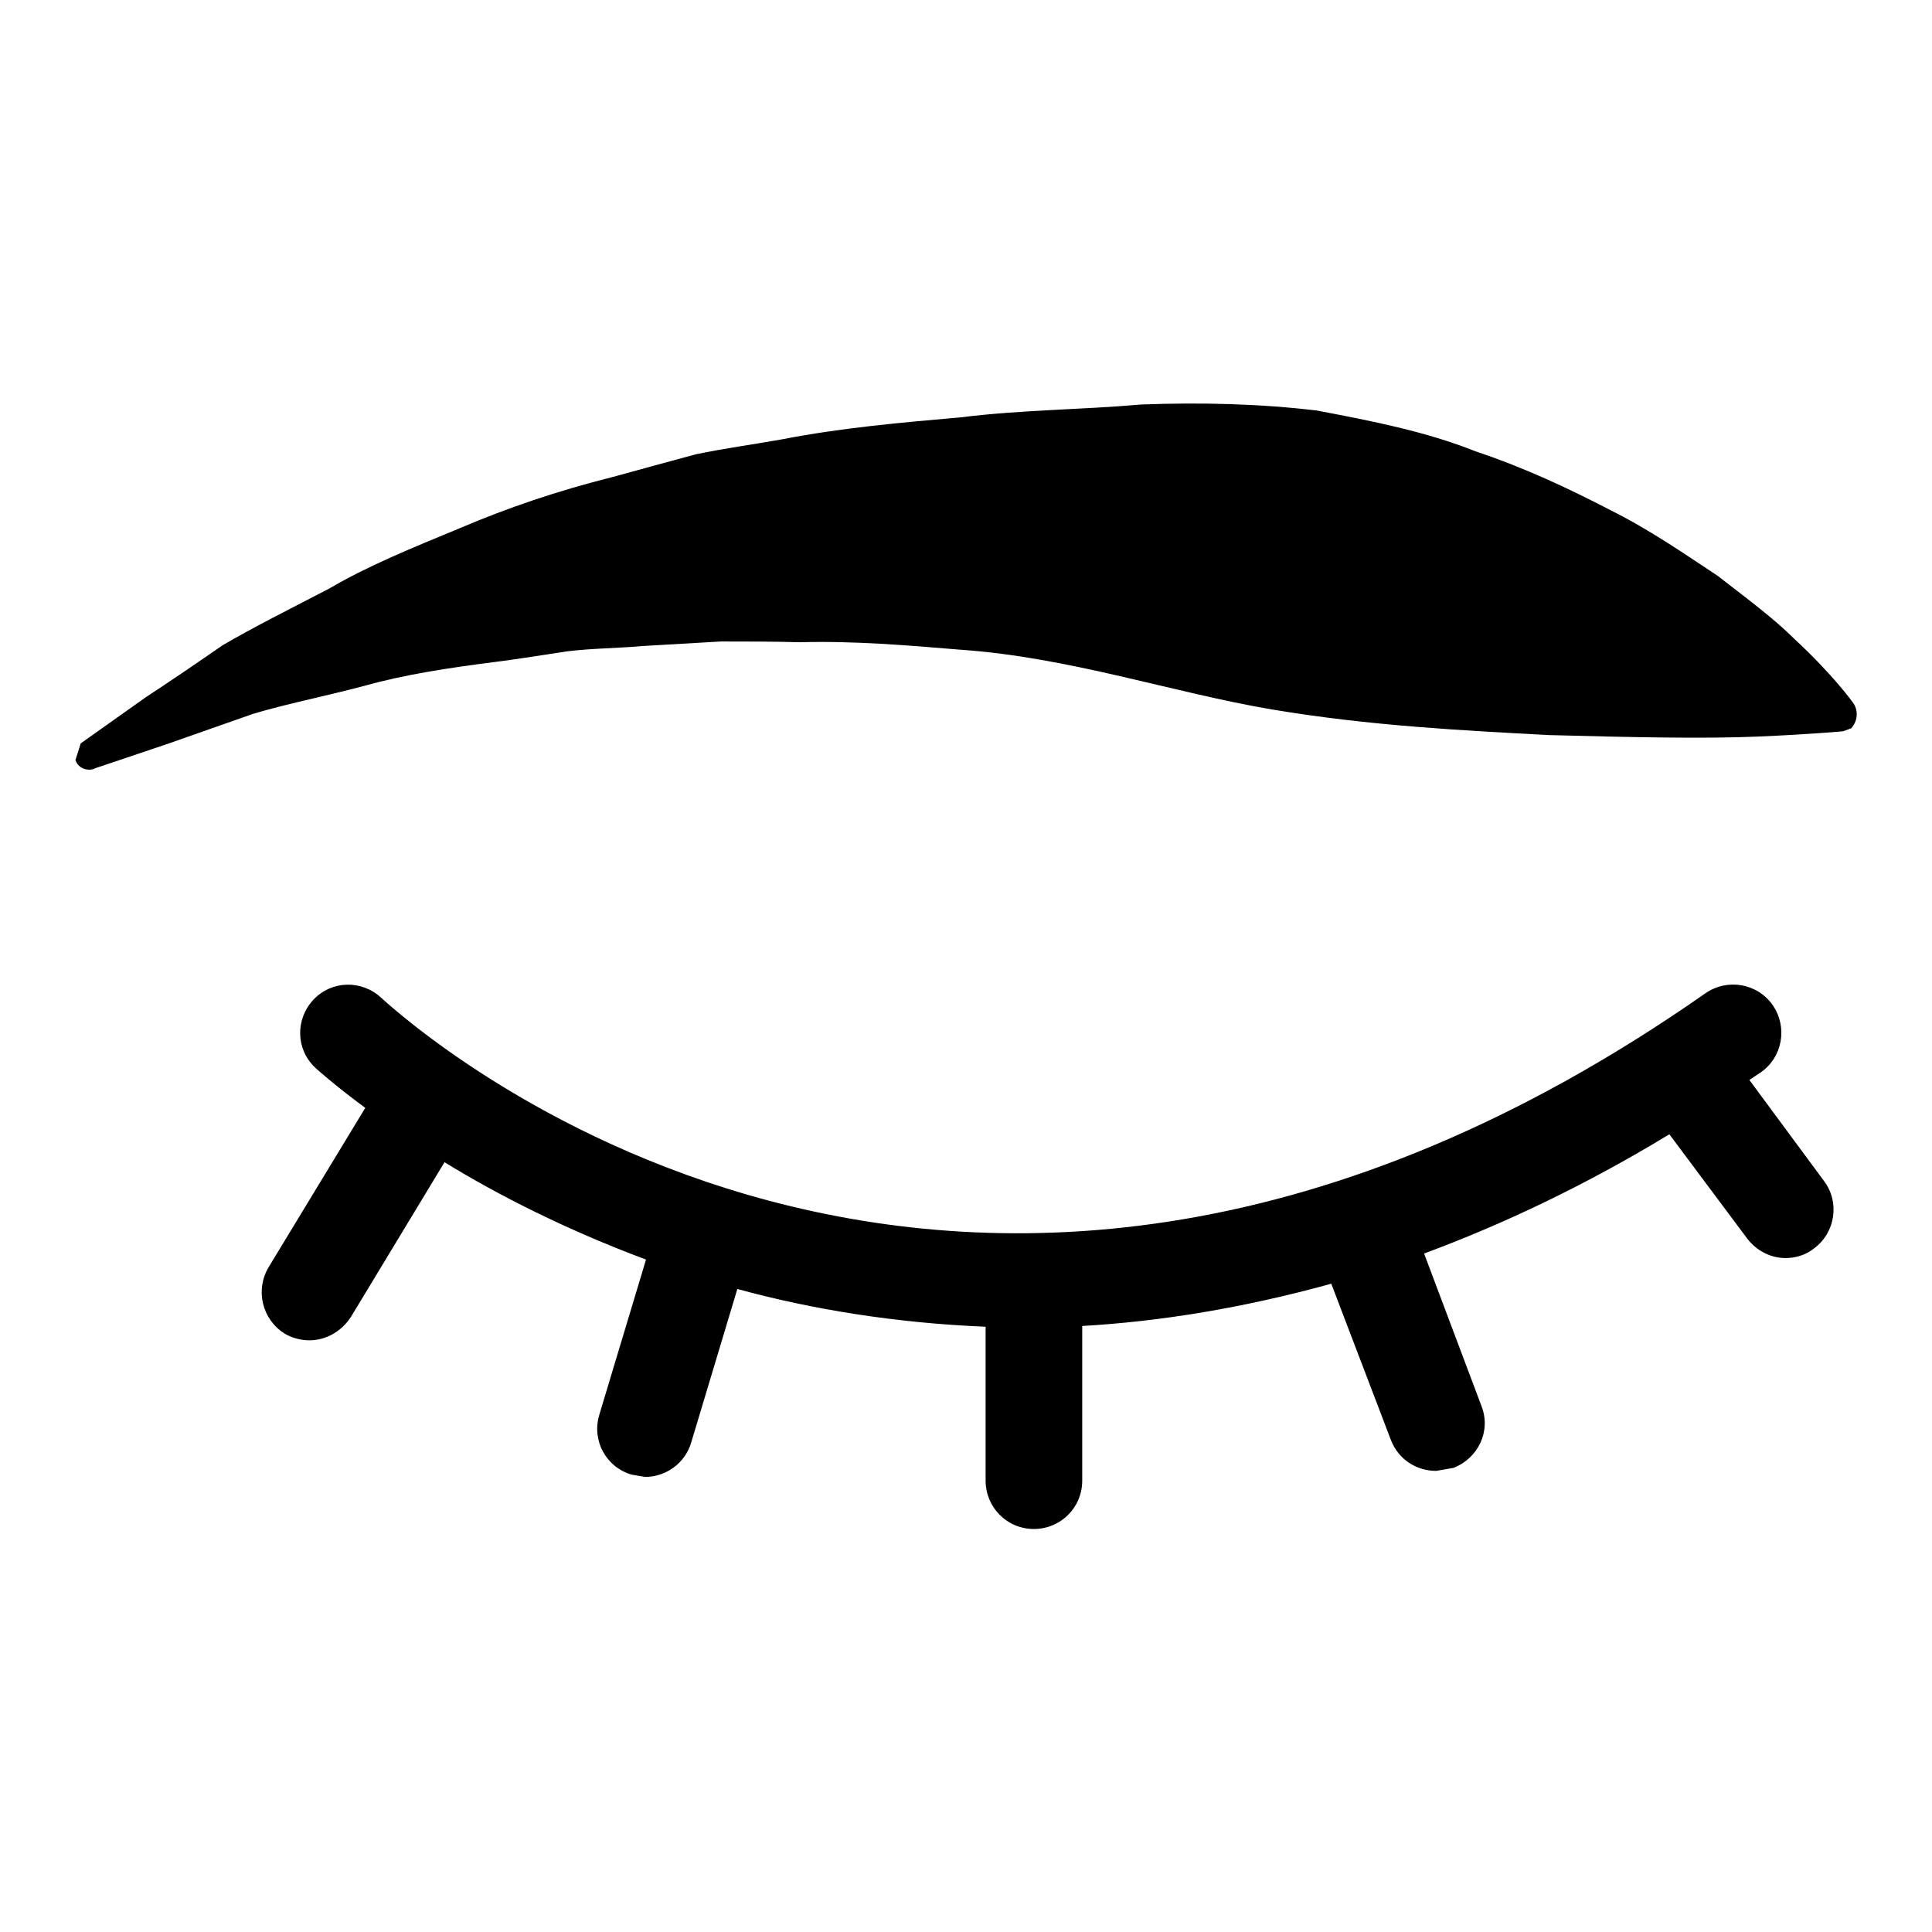 <?xml version="1.0" encoding="utf-8"?>
<!-- Svg Vector Icons : http://www.onlinewebfonts.com/icon -->
<!DOCTYPE svg PUBLIC "-//W3C//DTD SVG 1.1//EN" "http://www.w3.org/Graphics/SVG/1.1/DTD/svg11.dtd">
<svg version="1.1" xmlns="http://www.w3.org/2000/svg" xmlns:xlink="http://www.w3.org/1999/xlink" x="0px" y="0px" viewBox="0 0 256 256" enable-background="new 0 0 256 256" xml:space="preserve">
<g><g><g><g><path fill="#000000" d="M231.8,143.1l1.5-1c2.9-2,3.6-6,1.6-8.9c-2-2.9-6-3.6-8.9-1.6c-99.8,69.8-172.4,3.4-175.5,0.6c-2.6-2.4-6.6-2.3-9,0.3c-2.4,2.6-2.3,6.6,0.3,9c0.1,0.1,2.4,2.2,6.6,5.3l-12.8,21.1c-1.8,3-0.9,6.9,2.1,8.8c1,0.6,2.2,0.9,3.3,0.9c2.1,0,4.2-1.1,5.5-3.1L58.9,154c7,4.3,16,8.9,26.7,12.9l-6.2,20.6c-1,3.4,0.9,6.9,4.3,7.9l1.8,0.3c2.7,0,5.3-1.8,6.1-4.6l6.1-20.3c9.9,2.7,20.9,4.5,32.9,5v20.4c0,3.5,2.8,6.4,6.4,6.4c3.5,0,6.4-2.8,6.4-6.4v-20.5c10.4-0.6,21.4-2.4,33-5.6l7.9,20.7c1,2.6,3.4,4.1,6,4.1l2.3-0.4c3.3-1.3,5-4.9,3.7-8.2l-7.6-20.2c10.5-3.9,21.3-9,32.5-15.8l10.3,13.8c1.3,1.7,3.2,2.6,5.1,2.6c1.3,0,2.7-0.4,3.8-1.3c2.8-2.1,3.4-6.1,1.3-8.9L231.8,143.1z"/><path fill="#000000" d="M245.6,93.2c0,0-2.6-3.7-7.9-8.6c-2.6-2.6-6.1-5.2-10.1-8.3c-4.1-2.7-8.8-6-14.2-8.7c-5.4-2.8-11.3-5.6-17.9-7.8c-6.5-2.6-13.6-4-21-5.4c-7.5-0.9-15.3-1.1-23.3-0.8c-8,0.7-15.9,0.7-23.9,1.7c-8,0.7-15.9,1.4-23.6,2.9c-3.9,0.7-7.7,1.2-11.5,2c-3.7,1-7.4,2-11,3c-7.2,1.8-14,4.1-20.3,6.8C54.6,72.6,48.7,75,43.6,78c-5.2,2.7-10,5.1-14.1,7.5c-3.9,2.7-7.3,5-10.2,6.9c-5.5,3.9-8.6,6.1-8.6,6.1l-0.7,2.2c0.3,1,1.4,1.5,2.4,1.2l0.2-0.1c0,0,3.6-1.2,9.8-3.3c3.1-1.1,6.8-2.4,11.1-3.9c4.3-1.3,9.4-2.3,14.7-3.7c5.3-1.5,11.2-2.4,17.5-3.2c3.1-0.4,6.2-0.9,9.5-1.4c3.3-0.4,6.6-0.4,10-0.7c3.4-0.2,6.8-0.4,10.3-0.6c3.5,0,7,0,10.5,0.1c7-0.2,14.2,0.4,21.4,1c14.3,1,28.1,5.7,41.1,7.9c13.1,2.2,25.6,2.8,36.7,3.4c11.1,0.3,20.7,0.5,27.7,0.2c7-0.3,11.3-0.7,11.3-0.7l1.1-0.4C246.1,95.6,246.3,94.3,245.6,93.2z"/></g></g><g></g><g></g><g></g><g></g><g></g><g></g><g></g><g></g><g></g><g></g><g></g><g></g><g></g><g></g><g></g></g></g>
</svg>